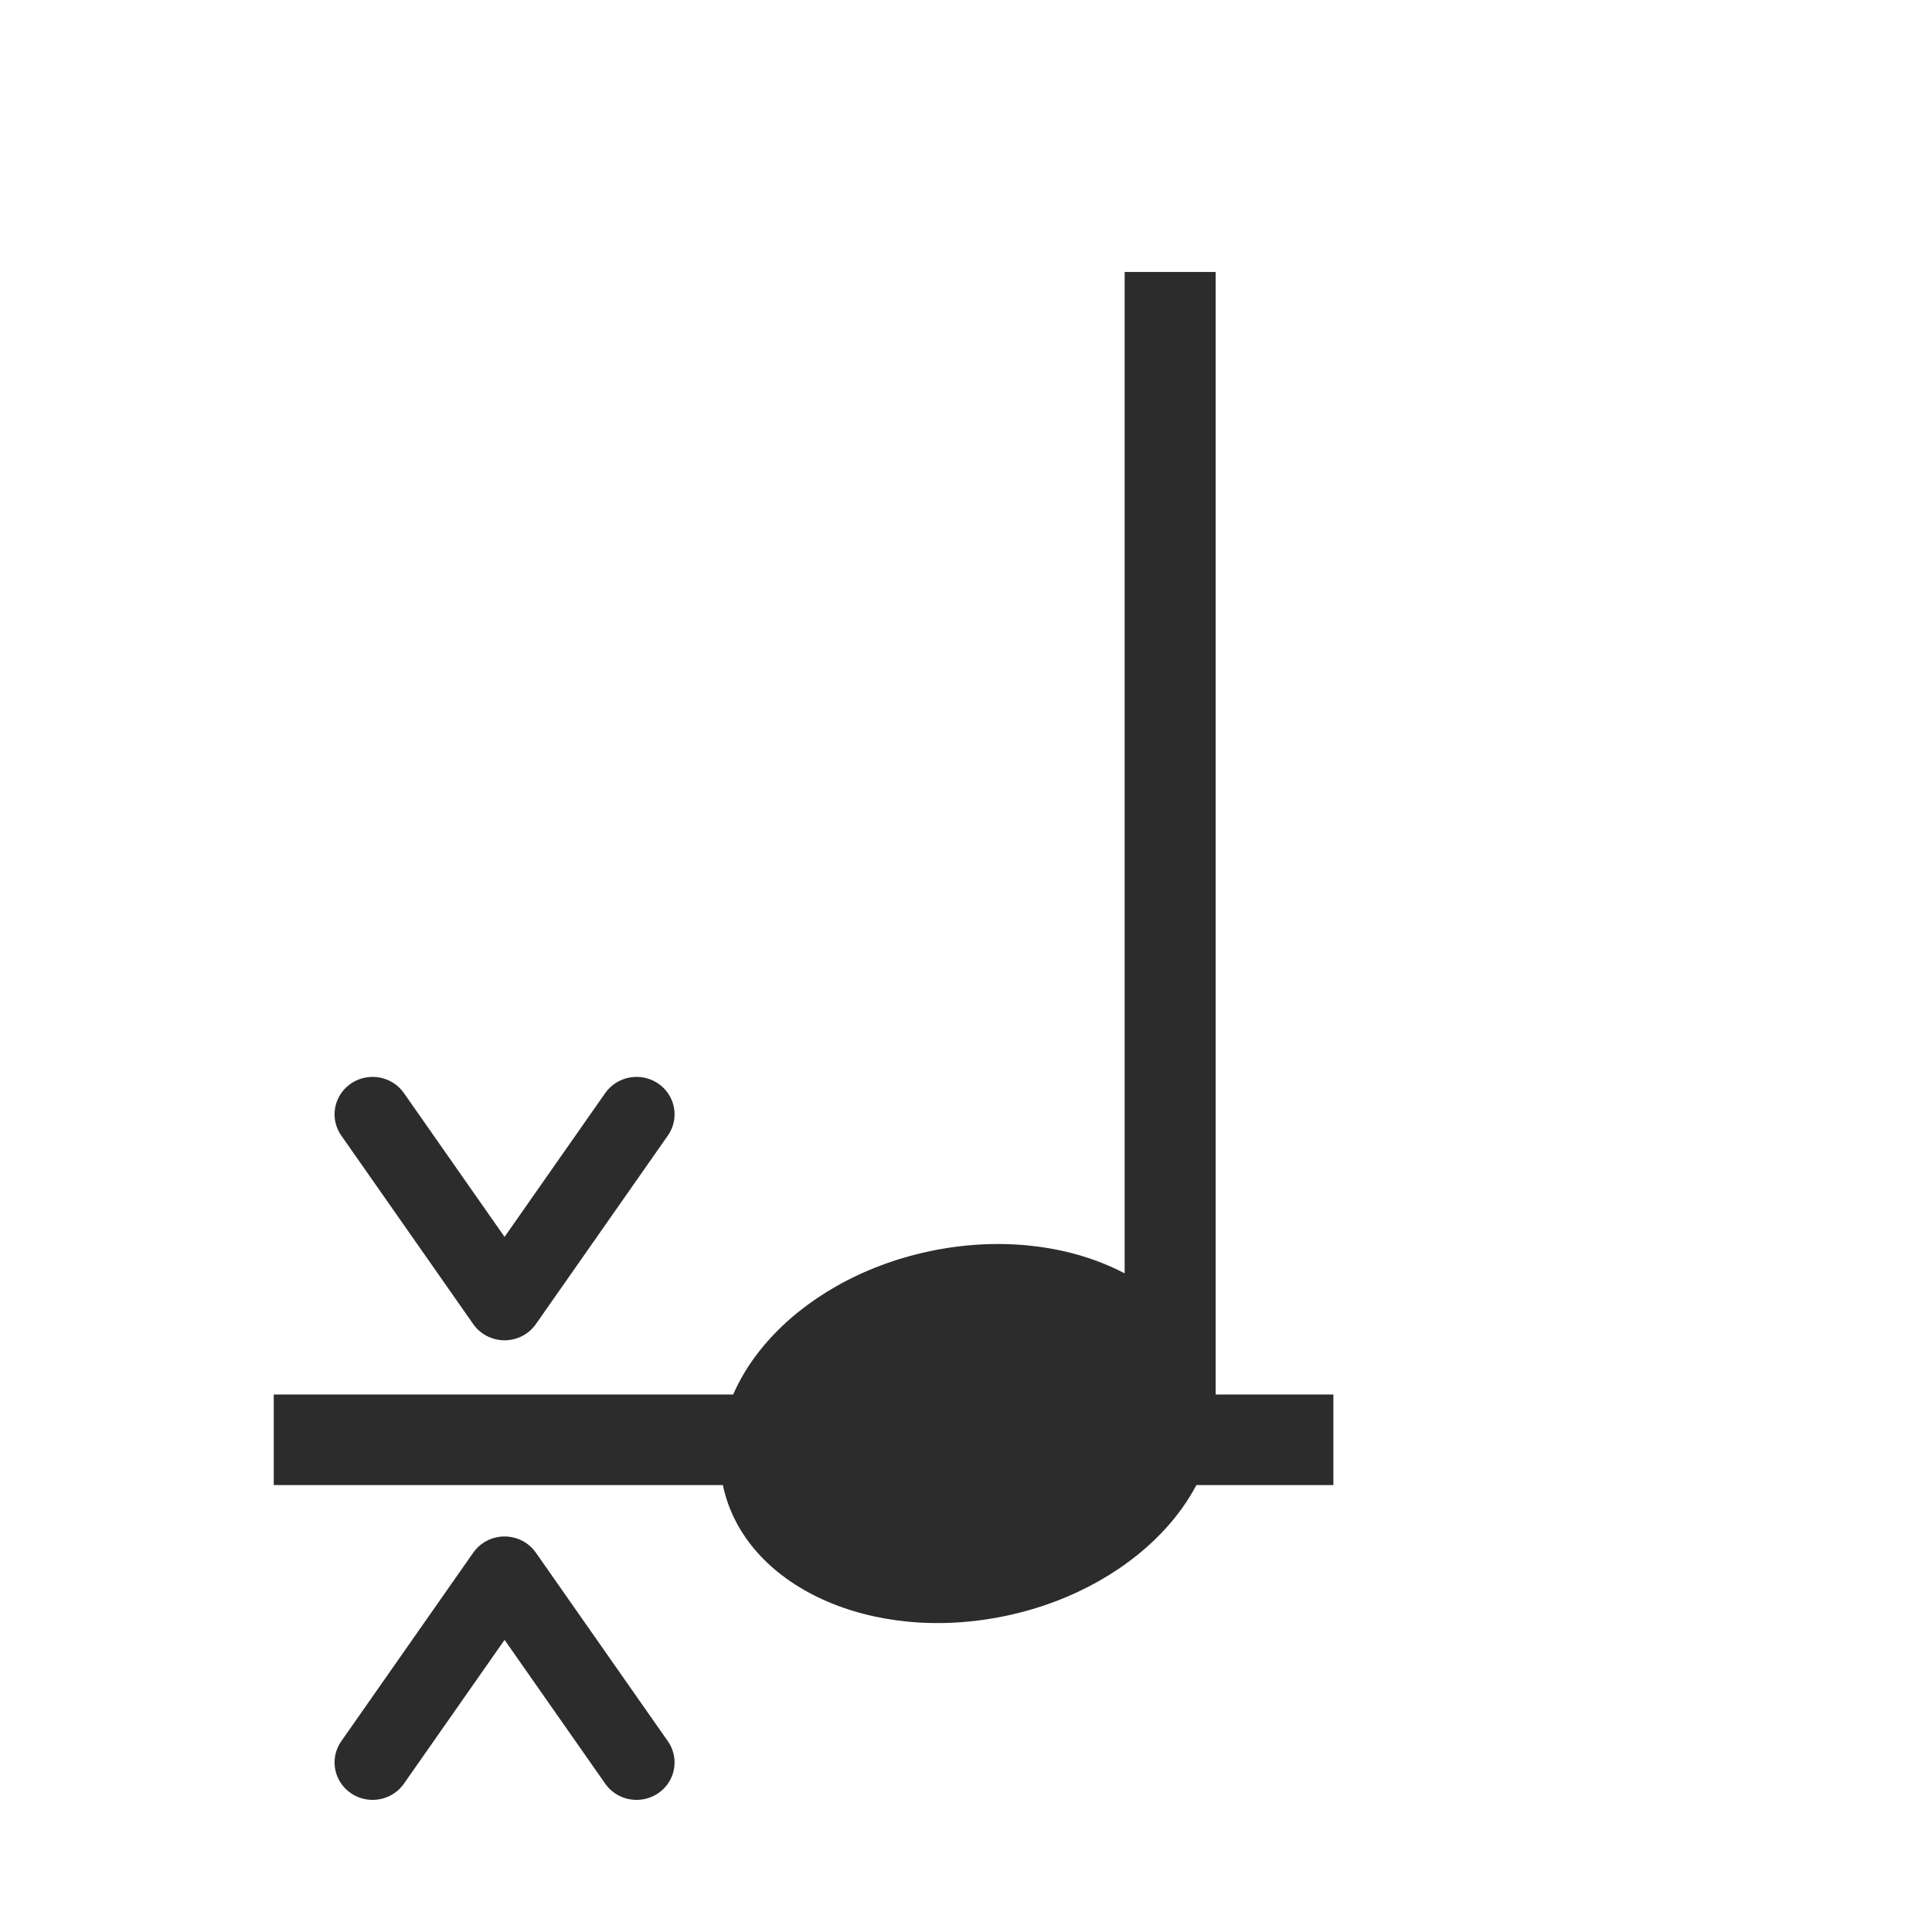 <?xml version="1.0" encoding="UTF-8" standalone="no"?>
<svg width="100%" height="100%" viewBox="0 0 256 256" version="1.1" xml:space="preserve" style="clip-rule:evenodd;fill-rule:evenodd;stroke-linecap:round;stroke-linejoin:round;stroke-miterlimit:1.5" id="svg7"
    xmlns="http://www.w3.org/2000/svg"
    xmlns:svg="http://www.w3.org/2000/svg">
    <defs id="defs7" />
    <g transform="translate(13,-12)" id="g7">
        <g id="g6">
            <g transform="matrix(2.712,-0.578,0.578,2.712,-345.737,-204.389)" id="g1">
                <ellipse cx="132.045" cy="177.973" rx="11.96" ry="8.9" style="fill:#2c2c2c" id="ellipse1" />
            </g>
            <g transform="translate(0.195,-0.952)" id="g2">
                <rect x="135.829" y="48.99" width="12.055" height="150.99" style="fill:#2c2c2c" id="rect1" />
            </g>
            <g transform="matrix(1.606,0,0,4.528,-89.272,-698.193)" id="g3">
                <rect x="70.079" y="197.653" width="87.425" height="2.65" style="fill:#2c2c2c" id="rect2" />
            </g>
            <g transform="matrix(2.36,0,0,2.322,-114.567,-270.456)" id="g4" style="stroke:#2c2c2c;stroke-width:4.271;stroke-linejoin:round;stroke-dasharray:none;stroke-opacity:1">
                <path d="m 63.957,185.232 7.409,10.76 7.41,-10.76" style="fill:none;stroke:#2c2c2c;stroke-width:4.271;stroke-linejoin:round;stroke-dasharray:none;stroke-opacity:1" id="path3" />
            </g>

            <g transform="matrix(2.36,0,0,-2.322,-114.567,675.643)" id="g4-3" style="clip-rule:evenodd;fill-rule:evenodd;stroke:#2c2c2c;stroke-width:4.271;stroke-linecap:round;stroke-linejoin:round;stroke-miterlimit:1.5;stroke-dasharray:none;stroke-opacity:1">
                <path d="m 63.957,185.232 7.409,10.76 7.41,-10.76" style="fill:none;stroke:#2c2c2c;stroke-width:4.271;stroke-linejoin:round;stroke-dasharray:none;stroke-opacity:1" id="path3-3" />
            </g>
        </g>
    </g>
</svg>
